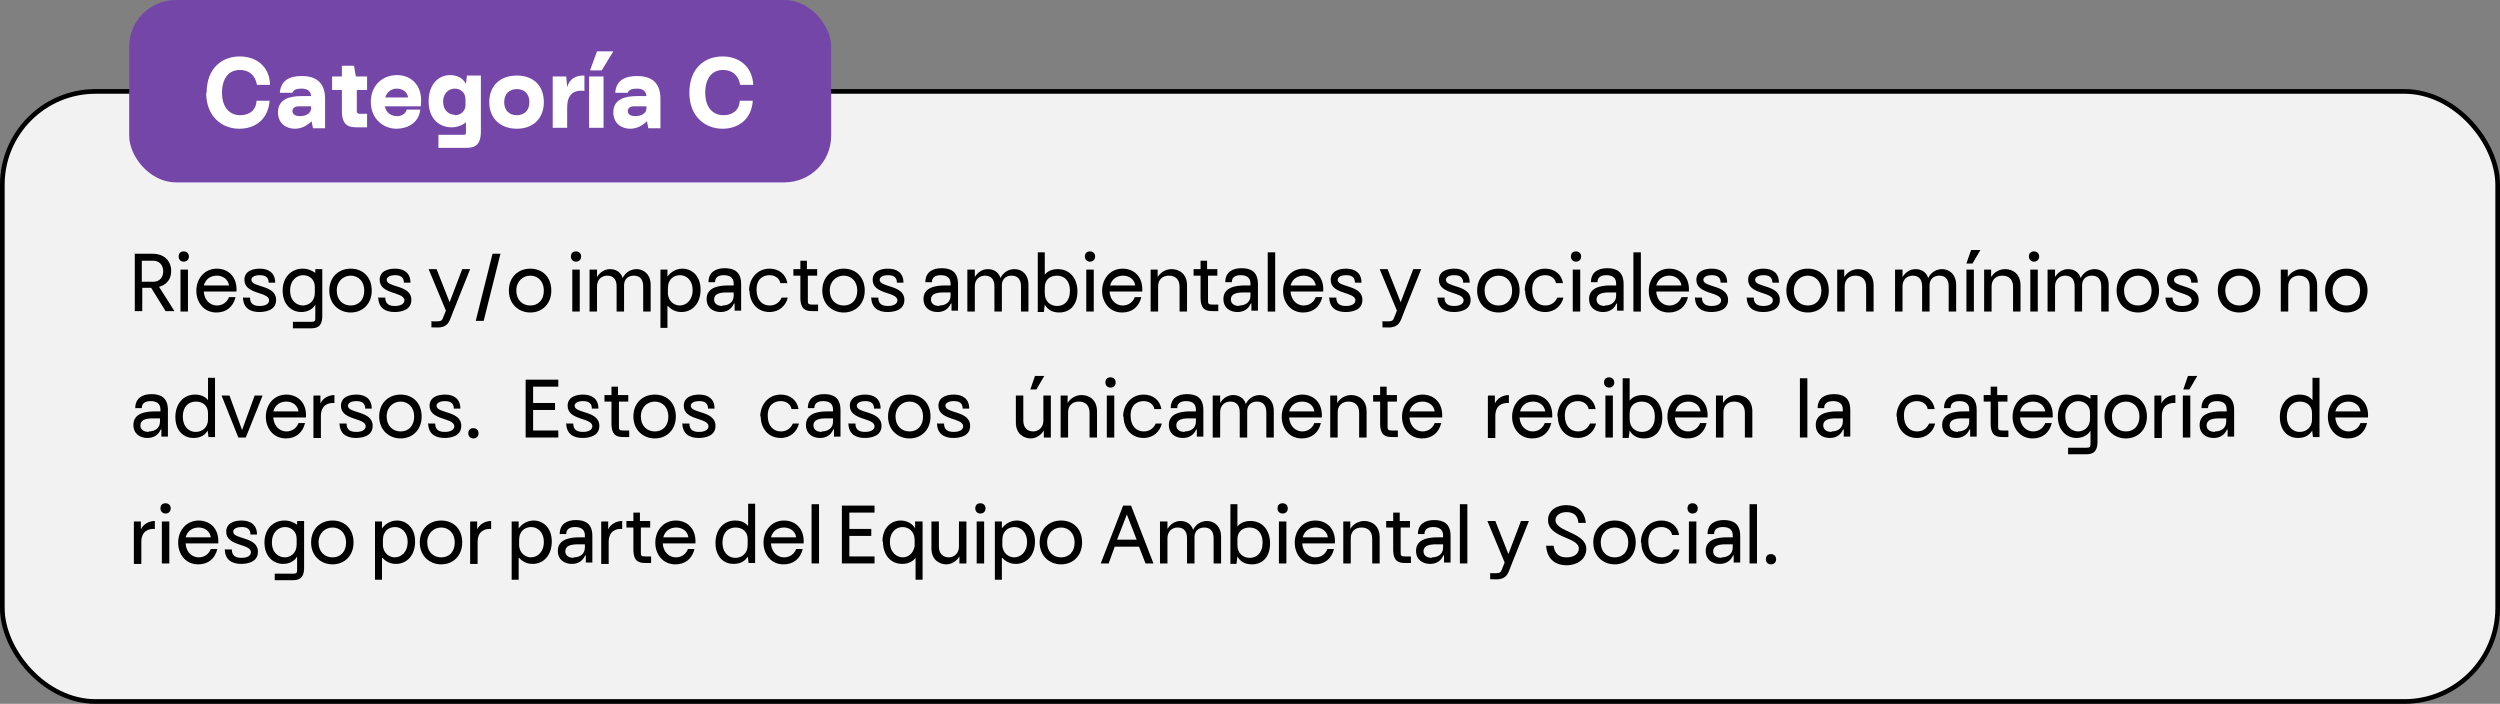 <svg xmlns="http://www.w3.org/2000/svg" id="Capa_2" data-name="Capa 2" viewBox="0 0 53.6 15.09"><rect x="0" y="0" width="53.6" height="15.09" fill="#808080" stroke="none"/><g id="Capa_1-2" data-name="Capa 1"><g><rect x=".05" y="1.96" width="53.5" height="13.08" rx="2" ry="2" fill="#f2f2f3" stroke="#000" stroke-miterlimit="10" stroke-width=".1"></rect><g><path d="M2.88,5.44h.4c.21,0,.39.13.39.37,0,.2-.12.3-.26.34l.33.52h-.19l-.31-.5h-.19v.5h-.16v-1.24ZM3.5,5.82c0-.14-.09-.23-.21-.23h-.25v.45h.25c.12,0,.21-.08.21-.23Z"></path><path d="M3.83,5.5c0-.07.04-.11.11-.11s.11.05.11.11-.04.11-.11.11-.11-.05-.11-.11ZM3.87,5.78h.16v.9h-.16v-.9Z"></path><path d="M4.21,6.23c0-.25.17-.47.44-.47.22,0,.44.15.42.49h-.7c.01.2.15.3.28.3.12,0,.22-.07.26-.18h.14c-.05.21-.2.33-.41.33-.28,0-.43-.23-.43-.46ZM4.91,6.12c-.02-.14-.14-.21-.26-.21-.12,0-.24.06-.28.21h.54Z"></path><path d="M5.22,6.38h.14c0,.15.1.18.21.18.11,0,.2-.04.2-.12,0-.19-.53-.12-.53-.44,0-.2.2-.24.33-.24.19,0,.33.09.33.3h-.14c0-.13-.09-.16-.19-.16-.11,0-.18.04-.18.1,0,.17.53.1.53.43,0,.23-.24.26-.36.26-.2,0-.35-.09-.35-.32Z"></path><path d="M6.28,6.9h.39c.08,0,.09-.02.09-.08v-.29c-.05.1-.17.16-.3.16-.2,0-.4-.15-.4-.46,0-.28.18-.47.43-.47.11,0,.2.04.27.09v-.08h.15v1c0,.25-.13.27-.26.27h-.37v-.14ZM6.49,6.55c.13,0,.26-.09.26-.27v-.13c0-.17-.13-.25-.25-.25-.14,0-.28.11-.28.33s.14.32.28.32Z"></path><path d="M7.06,6.23c0-.29.2-.47.46-.47s.45.18.45.47-.2.47-.45.47-.46-.18-.46-.47ZM7.81,6.23c0-.2-.13-.32-.29-.32s-.3.12-.3.32.13.32.3.32.29-.12.29-.32Z"></path><path d="M8.12,6.38h.14c0,.15.1.18.21.18.11,0,.2-.04.2-.12,0-.19-.53-.12-.53-.44,0-.2.2-.24.33-.24.19,0,.33.09.33.3h-.14c0-.13-.09-.16-.19-.16-.11,0-.18.04-.18.1,0,.17.53.1.53.43,0,.23-.24.26-.36.26-.2,0-.35-.09-.35-.32Z"></path><path d="M9.23,6.89h.06c.16,0,.18,0,.21-.08l.06-.15-.37-.89h.17l.28.71.27-.71h.17l-.36.9-.07.18c-.06.15-.17.18-.32.17h-.08v-.14Z"></path><path d="M10.73,5.44l-.36,1.44h-.17l.36-1.44h.17Z"></path><path d="M10.91,6.23c0-.29.2-.47.46-.47s.45.18.45.47-.2.47-.45.47-.46-.18-.46-.47ZM11.66,6.23c0-.2-.13-.32-.29-.32s-.3.12-.3.32.13.32.3.32.29-.12.29-.32Z"></path><path d="M12.24,5.5c0-.07.04-.11.11-.11s.11.05.11.11-.04.11-.11.11-.11-.05-.11-.11ZM12.27,5.78h.16v.9h-.16v-.9Z"></path><path d="M12.65,5.78h.15v.16c.06-.1.16-.17.28-.17s.23.06.27.19c.06-.12.17-.19.3-.19.15,0,.3.11.3.34v.57h-.16v-.54c0-.16-.08-.23-.2-.23-.11,0-.2.06-.21.19h0v.58h-.16v-.54c0-.16-.08-.23-.2-.23s-.22.08-.22.23v.54h-.16v-.9Z"></path><path d="M14.31,6.56v.47h-.15v-1.25h.15v.15c.07-.1.19-.17.32-.17.2,0,.39.15.39.45s-.18.48-.41.48c-.12,0-.22-.05-.29-.13ZM14.57,6.55c.14,0,.28-.11.28-.33s-.14-.32-.27-.32-.26.08-.26.28v.13c.02.16.14.24.26.24Z"></path><path d="M15.73,6.52c-.05.11-.15.17-.28.17-.16,0-.3-.09-.3-.28,0-.24.24-.29.46-.29h.12v-.04c0-.14-.1-.18-.21-.18s-.19.04-.19.15h-.14c0-.22.16-.3.35-.3s.35.07.35.34v.57h-.14v-.16ZM15.49,6.55c.13,0,.24-.07.24-.21v-.07h-.15c-.15,0-.27.03-.27.15,0,.09.07.14.18.14Z"></path><path d="M16.06,6.23c0-.25.17-.47.44-.47.2,0,.35.12.38.31h-.15c-.02-.11-.12-.17-.23-.17-.14,0-.28.08-.28.31s.13.34.28.34c.12,0,.21-.06.26-.17h.13c-.04.17-.18.31-.39.31-.28,0-.43-.22-.43-.46Z"></path><path d="M17.16,6.39v-.48h-.15v-.14h.15v-.18h.14v.18h.22v.14h-.2v.54c0,.06.01.08.09.08h.13v.14h-.12c-.13,0-.26-.02-.26-.29Z"></path><path d="M17.63,6.23c0-.29.2-.47.46-.47s.45.18.45.47-.2.47-.45.47-.46-.18-.46-.47ZM18.38,6.23c0-.2-.13-.32-.29-.32s-.3.12-.3.32.13.32.3.32.29-.12.29-.32Z"></path><path d="M18.69,6.38h.14c0,.15.1.18.21.18.11,0,.2-.04.2-.12,0-.19-.53-.12-.53-.44,0-.2.2-.24.33-.24.19,0,.33.09.33.3h-.14c0-.13-.09-.16-.19-.16-.11,0-.18.04-.18.1,0,.17.53.1.53.43,0,.23-.24.26-.36.26-.2,0-.35-.09-.35-.32Z"></path><path d="M20.38,6.52c-.05.11-.15.17-.28.17-.16,0-.3-.09-.3-.28,0-.24.24-.29.46-.29h.12v-.04c0-.14-.1-.18-.21-.18s-.19.04-.19.15h-.14c0-.22.16-.3.35-.3s.35.07.35.34v.57h-.14v-.16ZM20.14,6.55c.13,0,.24-.07.24-.21v-.07h-.15c-.15,0-.27.03-.27.15,0,.09.07.14.18.14Z"></path><path d="M20.75,5.78h.15v.16c.06-.1.16-.17.28-.17s.23.06.27.19c.06-.12.17-.19.3-.19.16,0,.3.11.3.34v.57h-.16v-.54c0-.16-.08-.23-.2-.23-.11,0-.2.06-.21.19h0v.58h-.16v-.54c0-.16-.08-.23-.2-.23s-.22.08-.22.23v.54h-.16v-.9Z"></path><path d="M22.25,6.68v-1.27h.15v.48c.06-.08.16-.12.28-.12.25,0,.42.19.42.48s-.16.45-.39.45c-.17,0-.26-.08-.31-.17l-.02.16h-.14ZM22.67,6.56c.14,0,.27-.1.27-.33,0-.21-.12-.32-.28-.32-.14,0-.26.08-.26.25v.13c0,.18.13.27.26.27Z"></path><path d="M23.26,5.5c0-.07.04-.11.11-.11s.11.05.11.11-.04.11-.11.11-.11-.05-.11-.11ZM23.29,5.78h.16v.9h-.16v-.9Z"></path><path d="M23.63,6.23c0-.25.17-.47.44-.47.22,0,.44.15.42.49h-.7c.01.2.15.3.28.3.12,0,.22-.07.26-.18h.14c-.05.21-.2.33-.41.33-.28,0-.43-.23-.43-.46ZM24.34,6.12c-.02-.14-.14-.21-.26-.21-.12,0-.24.06-.28.21h.54Z"></path><path d="M24.67,5.78h.15v.16c.06-.1.17-.17.3-.17.16,0,.33.1.33.35v.56h-.16v-.53c0-.17-.1-.24-.23-.24s-.23.08-.23.23v.54h-.16v-.9Z"></path><path d="M25.74,6.39v-.48h-.15v-.14h.15v-.18h.14v.18h.22v.14h-.2v.54c0,.06.01.08.09.08h.13v.14h-.12c-.13,0-.26-.02-.26-.29Z"></path><path d="M26.81,6.52c-.05.11-.15.17-.28.17-.16,0-.3-.09-.3-.28,0-.24.24-.29.46-.29h.12v-.04c0-.14-.1-.18-.21-.18s-.19.04-.19.15h-.14c0-.22.16-.3.35-.3s.35.07.35.34v.57h-.14v-.16ZM26.57,6.55c.13,0,.24-.07.24-.21v-.07h-.15c-.15,0-.27.03-.27.15,0,.09.07.14.18.14Z"></path><path d="M27.18,5.41h.16v1.27h-.16v-1.27Z"></path><path d="M27.51,6.23c0-.25.17-.47.44-.47.22,0,.44.15.42.49h-.7c.01.2.15.3.28.3.12,0,.22-.07.26-.18h.14c-.05.21-.2.33-.41.33-.28,0-.43-.23-.43-.46ZM28.21,6.12c-.02-.14-.14-.21-.26-.21-.12,0-.24.06-.28.21h.54Z"></path><path d="M28.51,6.38h.14c0,.15.1.18.21.18.11,0,.2-.04.2-.12,0-.19-.53-.12-.53-.44,0-.2.2-.24.33-.24.19,0,.33.09.33.3h-.14c0-.13-.09-.16-.19-.16-.11,0-.18.04-.18.1,0,.17.53.1.53.43,0,.23-.24.26-.36.26-.2,0-.35-.09-.35-.32Z"></path><path d="M29.62,6.89h.06c.16,0,.18,0,.21-.08l.06-.15-.37-.89h.17l.28.71.27-.71h.17l-.36.9-.07.18c-.06.15-.17.18-.32.17h-.08v-.14Z"></path><path d="M30.83,6.38h.14c0,.15.1.18.21.18.11,0,.2-.04.2-.12,0-.19-.53-.12-.53-.44,0-.2.2-.24.33-.24.19,0,.33.09.33.3h-.14c0-.13-.09-.16-.19-.16-.11,0-.18.04-.18.1,0,.17.53.1.53.43,0,.23-.24.26-.36.26-.2,0-.35-.09-.35-.32Z"></path><path d="M31.67,6.23c0-.29.2-.47.46-.47s.45.18.45.47-.2.47-.45.47-.46-.18-.46-.47ZM32.42,6.23c0-.2-.13-.32-.29-.32s-.3.12-.3.32.13.32.3.32.29-.12.29-.32Z"></path><path d="M32.69,6.23c0-.25.17-.47.44-.47.2,0,.35.12.38.31h-.15c-.02-.11-.12-.17-.23-.17-.14,0-.28.08-.28.31s.13.34.28.34c.12,0,.21-.06.26-.17h.13c-.04.17-.18.31-.39.31-.28,0-.43-.22-.43-.46Z"></path><path d="M33.68,5.5c0-.07.04-.11.11-.11s.11.05.11.11-.04.11-.11.11-.11-.05-.11-.11ZM33.72,5.78h.16v.9h-.16v-.9Z"></path><path d="M34.65,6.52c-.05.11-.15.17-.28.17-.16,0-.3-.09-.3-.28,0-.24.24-.29.46-.29h.12v-.04c0-.14-.1-.18-.21-.18s-.19.04-.19.15h-.14c0-.22.16-.3.35-.3s.35.07.35.34v.57h-.14v-.16ZM34.41,6.55c.13,0,.24-.07.24-.21v-.07h-.15c-.15,0-.27.03-.27.15,0,.09.07.14.18.14Z"></path><path d="M35.02,5.41h.16v1.27h-.16v-1.27Z"></path><path d="M35.35,6.23c0-.25.17-.47.44-.47.22,0,.44.15.42.49h-.7c.01.2.15.3.28.3.12,0,.22-.07.26-.18h.14c-.05.21-.2.33-.41.33-.28,0-.43-.23-.43-.46ZM36.05,6.12c-.02-.14-.14-.21-.26-.21-.12,0-.24.06-.28.21h.54Z"></path><path d="M36.35,6.38h.14c0,.15.1.18.21.18.11,0,.2-.04.2-.12,0-.19-.53-.12-.53-.44,0-.2.2-.24.33-.24.19,0,.33.09.33.3h-.14c0-.13-.09-.16-.19-.16-.11,0-.18.04-.18.1,0,.17.53.1.53.43,0,.23-.24.26-.36.26-.2,0-.35-.09-.35-.32Z"></path><path d="M37.46,6.38h.14c0,.15.1.18.21.18.11,0,.2-.04.2-.12,0-.19-.53-.12-.53-.44,0-.2.2-.24.33-.24.19,0,.33.09.33.3h-.14c0-.13-.09-.16-.19-.16-.11,0-.18.04-.18.1,0,.17.53.1.53.43,0,.23-.24.26-.36.26-.2,0-.35-.09-.35-.32Z"></path><path d="M38.3,6.23c0-.29.2-.47.46-.47s.45.18.45.47-.2.47-.45.47-.46-.18-.46-.47ZM39.05,6.23c0-.2-.13-.32-.29-.32s-.3.12-.3.32.13.32.3.32.29-.12.29-.32Z"></path><path d="M39.39,5.78h.15v.16c.06-.1.17-.17.3-.17.16,0,.33.1.33.35v.56h-.16v-.53c0-.17-.1-.24-.23-.24s-.23.08-.23.23v.54h-.16v-.9Z"></path><path d="M40.64,5.78h.15v.16c.06-.1.16-.17.28-.17s.23.06.27.19c.06-.12.17-.19.3-.19.15,0,.3.11.3.34v.57h-.16v-.54c0-.16-.08-.23-.2-.23-.11,0-.2.06-.21.19h0v.58h-.16v-.54c0-.16-.08-.23-.2-.23s-.22.08-.22.23v.54h-.16v-.9Z"></path><path d="M42.16,5.78h.16v.9h-.16v-.9ZM42.46,5.36l-.17.29h-.13l.1-.29h.19Z"></path><path d="M42.54,5.78h.15v.16c.06-.1.17-.17.3-.17.16,0,.33.1.33.35v.56h-.16v-.53c0-.17-.1-.24-.23-.24s-.23.08-.23.23v.54h-.16v-.9Z"></path><path d="M43.5,5.5c0-.07.04-.11.11-.11s.11.05.11.11-.04.11-.11.11-.11-.05-.11-.11ZM43.53,5.78h.16v.9h-.16v-.9Z"></path><path d="M43.91,5.78h.15v.16c.06-.1.16-.17.28-.17s.23.06.27.19c.06-.12.17-.19.3-.19.15,0,.3.11.3.34v.57h-.16v-.54c0-.16-.08-.23-.2-.23-.11,0-.2.06-.21.19h0v.58h-.16v-.54c0-.16-.08-.23-.2-.23s-.22.08-.22.23v.54h-.16v-.9Z"></path><path d="M45.38,6.23c0-.29.2-.47.46-.47s.45.18.45.47-.2.47-.45.47-.46-.18-.46-.47ZM46.13,6.23c0-.2-.13-.32-.29-.32s-.3.12-.3.32.13.32.3.32.29-.12.29-.32Z"></path><path d="M46.44,6.38h.14c0,.15.1.18.21.18.11,0,.2-.04.2-.12,0-.19-.53-.12-.53-.44,0-.2.2-.24.33-.24.19,0,.33.09.33.3h-.14c0-.13-.09-.16-.19-.16-.11,0-.18.04-.18.1,0,.17.53.1.53.43,0,.23-.24.26-.36.26-.2,0-.35-.09-.35-.32Z"></path><path d="M47.55,6.23c0-.29.2-.47.46-.47s.45.18.45.47-.2.47-.45.47-.46-.18-.46-.47ZM48.3,6.23c0-.2-.13-.32-.29-.32s-.3.12-.3.32.13.32.3.32.29-.12.29-.32Z"></path><path d="M48.9,5.78h.15v.16c.06-.1.17-.17.3-.17.16,0,.33.1.33.35v.56h-.16v-.53c0-.17-.1-.24-.23-.24s-.23.08-.23.23v.54h-.16v-.9Z"></path><path d="M49.85,6.23c0-.29.2-.47.46-.47s.45.18.45.47-.2.47-.45.47-.46-.18-.46-.47ZM50.6,6.23c0-.2-.13-.32-.29-.32s-.3.12-.3.32.13.32.3.32.29-.12.29-.32Z"></path><path d="M3.44,9.22c-.05.11-.15.17-.28.17-.16,0-.3-.09-.3-.28,0-.24.24-.29.46-.29h.12v-.04c0-.14-.1-.18-.21-.18s-.19.04-.19.15h-.14c0-.22.16-.3.35-.3s.35.07.35.34v.57h-.14v-.16ZM3.19,9.25c.13,0,.24-.07.24-.21v-.07h-.15c-.15,0-.27.03-.27.15,0,.09.07.14.18.14Z"></path><path d="M4.46,9.22c-.05.09-.14.17-.31.17-.23,0-.39-.17-.39-.45s.17-.48.42-.48c.12,0,.22.04.28.12v-.48h.15v1.27h-.14l-.02-.16ZM4.2,9.26c.13,0,.26-.09.26-.27v-.13c0-.17-.12-.25-.26-.25-.16,0-.28.11-.28.32,0,.23.14.33.27.33Z"></path><path d="M4.75,8.48h.17l.27.74.27-.74h.17l-.36.9h-.16l-.36-.9Z"></path><path d="M5.7,8.93c0-.25.17-.47.44-.47.22,0,.44.15.42.49h-.7c.01.2.15.3.28.3.12,0,.22-.07.26-.18h.14c-.05.21-.2.33-.41.33-.28,0-.43-.23-.43-.46ZM6.4,8.82c-.02-.14-.14-.21-.26-.21-.12,0-.24.06-.28.21h.54Z"></path><path d="M6.73,8.48h.14v.17c.05-.11.17-.18.3-.18h0v.17c-.14-.01-.29.05-.29.28v.47h-.16v-.9Z"></path><path d="M7.29,9.08h.14c0,.15.1.18.21.18.11,0,.2-.04.2-.12,0-.19-.53-.12-.53-.44,0-.2.2-.24.33-.24.19,0,.33.09.33.3h-.14c0-.13-.09-.16-.19-.16-.11,0-.18.04-.18.1,0,.17.53.1.53.43,0,.23-.24.26-.36.26-.2,0-.35-.09-.35-.32Z"></path><path d="M8.13,8.93c0-.29.2-.47.46-.47s.45.18.45.47-.2.47-.45.47-.46-.18-.46-.47ZM8.88,8.93c0-.2-.13-.32-.29-.32s-.3.12-.3.32.13.32.3.32.29-.12.29-.32Z"></path><path d="M9.19,9.08h.14c0,.15.1.18.21.18.11,0,.2-.04.2-.12,0-.19-.53-.12-.53-.44,0-.2.2-.24.33-.24.19,0,.33.09.33.3h-.14c0-.13-.09-.16-.19-.16-.11,0-.18.04-.18.1,0,.17.53.1.53.43,0,.23-.24.26-.36.26-.2,0-.35-.09-.35-.32Z"></path><path d="M10.04,9.29c0-.07.04-.11.11-.11s.11.05.11.11-.04.11-.11.11-.11-.05-.11-.11Z"></path><path d="M11.27,8.14h.7v.15h-.54v.35h.47v.15h-.47v.44h.54v.15h-.7v-1.24Z"></path><path d="M12.15,9.08h.14c0,.15.1.18.21.18.11,0,.2-.04.2-.12,0-.19-.53-.12-.53-.44,0-.2.2-.24.33-.24.19,0,.33.09.33.3h-.14c0-.13-.09-.16-.19-.16-.11,0-.18.04-.18.1,0,.17.53.1.53.43,0,.23-.24.26-.36.26-.2,0-.35-.09-.35-.32Z"></path><path d="M13.11,9.09v-.48h-.15v-.14h.15v-.18h.14v.18h.22v.14h-.2v.54c0,.06.01.08.09.08h.13v.14h-.12c-.13,0-.26-.02-.26-.29Z"></path><path d="M13.58,8.93c0-.29.2-.47.46-.47s.45.18.45.47-.2.47-.45.47-.46-.18-.46-.47ZM14.33,8.93c0-.2-.13-.32-.29-.32s-.3.12-.3.32.13.32.3.32.29-.12.29-.32Z"></path><path d="M14.64,9.08h.14c0,.15.1.18.21.18.11,0,.2-.04.2-.12,0-.19-.53-.12-.53-.44,0-.2.2-.24.33-.24.19,0,.33.09.33.3h-.14c0-.13-.09-.16-.19-.16-.11,0-.18.04-.18.1,0,.17.53.1.53.43,0,.23-.24.26-.36.26-.2,0-.35-.09-.35-.32Z"></path><path d="M16.3,8.93c0-.25.17-.47.44-.47.2,0,.35.12.38.31h-.15c-.02-.11-.12-.17-.23-.17-.14,0-.28.08-.28.31s.13.34.28.34c.12,0,.21-.06.26-.17h.13c-.04.17-.18.31-.39.31-.28,0-.43-.22-.43-.46Z"></path><path d="M17.86,9.22c-.05.11-.15.17-.28.17-.16,0-.3-.09-.3-.28,0-.24.24-.29.46-.29h.12v-.04c0-.14-.1-.18-.21-.18s-.19.04-.19.15h-.14c0-.22.16-.3.35-.3s.35.07.35.34v.57h-.14v-.16ZM17.62,9.25c.13,0,.24-.07.24-.21v-.07h-.15c-.15,0-.27.03-.27.15,0,.09.07.14.18.14Z"></path><path d="M18.2,9.08h.14c0,.15.1.18.21.18.11,0,.2-.04.2-.12,0-.19-.53-.12-.53-.44,0-.2.2-.24.33-.24.19,0,.33.09.33.3h-.14c0-.13-.09-.16-.19-.16-.11,0-.18.04-.18.1,0,.17.53.1.53.43,0,.23-.24.26-.36.26-.2,0-.35-.09-.35-.32Z"></path><path d="M19.04,8.93c0-.29.2-.47.46-.47s.45.18.45.47-.2.47-.45.47-.46-.18-.46-.47ZM19.79,8.93c0-.2-.13-.32-.29-.32s-.3.12-.3.32.13.32.3.32.29-.12.29-.32Z"></path><path d="M20.1,9.08h.14c0,.15.1.18.21.18.11,0,.2-.04.2-.12,0-.19-.53-.12-.53-.44,0-.2.2-.24.33-.24.19,0,.33.09.33.3h-.14c0-.13-.09-.16-.19-.16-.11,0-.18.04-.18.1,0,.17.53.1.53.43,0,.23-.24.26-.36.26-.2,0-.35-.09-.35-.32Z"></path><path d="M21.78,9.05v-.57h.16v.54c0,.16.1.23.21.23s.22-.08.22-.23v-.54h.16v.9h-.15v-.15c-.06.1-.17.17-.28.17-.15,0-.32-.1-.32-.34ZM22.39,8.06l-.17.29h-.13l.1-.29h.19Z"></path><path d="M22.74,8.48h.15v.16c.06-.1.17-.17.3-.17.16,0,.33.1.33.35v.56h-.16v-.53c0-.17-.1-.24-.23-.24s-.23.08-.23.23v.54h-.16v-.9Z"></path><path d="M23.7,8.2c0-.07.04-.11.11-.11s.11.05.11.11-.04.11-.11.11-.11-.05-.11-.11ZM23.73,8.48h.16v.9h-.16v-.9Z"></path><path d="M24.08,8.93c0-.25.17-.47.44-.47.2,0,.35.12.38.31h-.15c-.02-.11-.12-.17-.23-.17-.14,0-.28.08-.28.31s.13.34.28.34c.12,0,.21-.06.26-.17h.13c-.04.17-.18.31-.39.31-.28,0-.43-.22-.43-.46Z"></path><path d="M25.64,9.22c-.05.11-.15.17-.28.17-.16,0-.3-.09-.3-.28,0-.24.24-.29.46-.29h.12v-.04c0-.14-.1-.18-.21-.18s-.19.04-.19.15h-.14c0-.22.16-.3.35-.3s.35.07.35.34v.57h-.14v-.16ZM25.4,9.25c.13,0,.24-.07.24-.21v-.07h-.15c-.15,0-.27.03-.27.15,0,.09.07.14.18.14Z"></path><path d="M26.01,8.48h.15v.16c.06-.1.16-.17.28-.17s.23.06.27.19c.06-.12.17-.19.3-.19.15,0,.3.11.3.34v.57h-.16v-.54c0-.16-.08-.23-.2-.23-.11,0-.2.06-.21.19h0v.58h-.16v-.54c0-.16-.08-.23-.2-.23s-.22.08-.22.23v.54h-.16v-.9Z"></path><path d="M27.48,8.93c0-.25.17-.47.44-.47.22,0,.44.15.42.49h-.7c.01.2.15.3.28.3.12,0,.22-.07.26-.18h.14c-.05.21-.2.33-.41.33-.28,0-.43-.23-.43-.46ZM28.18,8.82c-.02-.14-.14-.21-.26-.21-.12,0-.24.06-.28.21h.54Z"></path><path d="M28.52,8.48h.15v.16c.06-.1.17-.17.3-.17.16,0,.33.1.33.35v.56h-.16v-.53c0-.17-.1-.24-.23-.24s-.23.08-.23.23v.54h-.16v-.9Z"></path><path d="M29.59,9.09v-.48h-.15v-.14h.15v-.18h.14v.18h.22v.14h-.2v.54c0,.06.01.08.09.08h.13v.14h-.12c-.13,0-.26-.02-.26-.29Z"></path><path d="M30.06,8.93c0-.25.17-.47.44-.47.22,0,.44.15.42.49h-.7c.01.2.15.3.28.3.12,0,.22-.07.26-.18h.14c-.05.21-.2.33-.41.33-.28,0-.43-.23-.43-.46ZM30.76,8.82c-.02-.14-.14-.21-.26-.21-.12,0-.24.06-.28.21h.54Z"></path><path d="M31.91,8.48h.14v.17c.05-.11.17-.18.3-.18h0v.17c-.14-.01-.29.05-.29.28v.47h-.16v-.9Z"></path><path d="M32.42,8.93c0-.25.17-.47.44-.47.22,0,.44.15.42.49h-.7c.01.2.15.3.28.3.12,0,.22-.07.26-.18h.14c-.05.21-.2.33-.41.33-.28,0-.43-.23-.43-.46ZM33.13,8.82c-.02-.14-.14-.21-.26-.21-.12,0-.24.06-.28.21h.54Z"></path><path d="M33.39,8.93c0-.25.17-.47.44-.47.2,0,.35.12.38.31h-.15c-.02-.11-.12-.17-.23-.17-.14,0-.28.08-.28.31s.13.34.28.34c.12,0,.21-.06.26-.17h.13c-.04.17-.18.31-.39.31-.28,0-.43-.22-.43-.46Z"></path><path d="M34.39,8.2c0-.07.04-.11.11-.11s.11.05.11.11-.04.11-.11.11-.11-.05-.11-.11ZM34.42,8.48h.16v.9h-.16v-.9Z"></path><path d="M34.79,9.38v-1.27h.15v.48c.06-.08.16-.12.28-.12.25,0,.42.19.42.48s-.16.45-.39.45c-.17,0-.26-.08-.31-.17l-.02.16h-.14ZM35.21,9.26c.14,0,.27-.1.27-.33,0-.21-.12-.32-.28-.32-.14,0-.26.08-.26.25v.13c0,.18.13.27.26.27Z"></path><path d="M35.75,8.93c0-.25.17-.47.44-.47.22,0,.44.15.42.49h-.7c.01.2.15.3.28.3.12,0,.22-.07.26-.18h.14c-.05.21-.2.33-.41.33-.28,0-.43-.23-.43-.46ZM36.46,8.82c-.02-.14-.14-.21-.26-.21-.12,0-.24.06-.28.21h.54Z"></path><path d="M36.79,8.48h.15v.16c.06-.1.17-.17.3-.17.16,0,.33.1.33.35v.56h-.16v-.53c0-.17-.1-.24-.23-.24s-.23.08-.23.23v.54h-.16v-.9Z"></path><path d="M38.59,8.11h.16v1.27h-.16v-1.27Z"></path><path d="M39.51,9.22c-.05.11-.15.17-.28.17-.16,0-.3-.09-.3-.28,0-.24.24-.29.46-.29h.12v-.04c0-.14-.1-.18-.21-.18s-.19.04-.19.15h-.14c0-.22.16-.3.35-.3s.35.07.35.34v.57h-.14v-.16ZM39.27,9.25c.13,0,.24-.07.24-.21v-.07h-.15c-.15,0-.27.03-.27.15,0,.09.07.14.18.14Z"></path><path d="M40.66,8.93c0-.25.17-.47.44-.47.2,0,.35.12.38.31h-.15c-.02-.11-.12-.17-.23-.17-.14,0-.28.08-.28.31s.13.34.28.34c.12,0,.21-.06.26-.17h.13c-.04.17-.18.31-.39.31-.28,0-.43-.22-.43-.46Z"></path><path d="M42.22,9.22c-.05.11-.15.17-.28.17-.16,0-.3-.09-.3-.28,0-.24.24-.29.46-.29h.12v-.04c0-.14-.1-.18-.21-.18s-.19.04-.19.15h-.14c0-.22.16-.3.35-.3s.35.07.35.34v.57h-.14v-.16ZM41.98,9.25c.13,0,.24-.07.24-.21v-.07h-.15c-.15,0-.27.03-.27.15,0,.09.07.14.18.14Z"></path><path d="M42.68,9.09v-.48h-.15v-.14h.15v-.18h.14v.18h.22v.14h-.2v.54c0,.06.01.08.09.08h.13v.14h-.12c-.13,0-.26-.02-.26-.29Z"></path><path d="M43.15,8.93c0-.25.17-.47.44-.47.22,0,.44.15.42.49h-.7c.01.2.15.3.28.3.12,0,.22-.07.26-.18h.14c-.05.21-.2.33-.41.33-.28,0-.43-.23-.43-.46ZM43.85,8.82c-.02-.14-.14-.21-.26-.21-.12,0-.24.06-.28.21h.54Z"></path><path d="M44.34,9.6h.39c.08,0,.09-.02.09-.08v-.29c-.05.1-.17.16-.3.16-.2,0-.4-.15-.4-.46,0-.28.18-.47.43-.47.11,0,.2.04.27.09v-.08h.15v1c0,.25-.13.27-.26.27h-.37v-.14ZM44.55,9.25c.13,0,.26-.09.26-.27v-.13c0-.17-.13-.25-.25-.25-.14,0-.28.11-.28.33s.14.32.28.32Z"></path><path d="M45.12,8.93c0-.29.2-.47.46-.47s.45.18.45.47-.2.47-.45.47-.46-.18-.46-.47ZM45.87,8.93c0-.2-.13-.32-.29-.32s-.3.12-.3.32.13.32.3.32.29-.12.29-.32Z"></path><path d="M46.2,8.48h.14v.17c.05-.11.17-.18.3-.18h0v.17c-.14-.01-.29.05-.29.28v.47h-.16v-.9Z"></path><path d="M46.8,8.48h.16v.9h-.16v-.9ZM47.11,8.06l-.17.29h-.13l.1-.29h.19Z"></path><path d="M47.74,9.22c-.05.11-.15.17-.28.17-.16,0-.3-.09-.3-.28,0-.24.24-.29.46-.29h.12v-.04c0-.14-.1-.18-.21-.18s-.19.04-.19.15h-.14c0-.22.16-.3.35-.3s.35.07.35.34v.57h-.14v-.16ZM47.49,9.25c.13,0,.24-.07.24-.21v-.07h-.15c-.15,0-.27.03-.27.15,0,.09.07.14.18.14Z"></path><path d="M49.58,9.22c-.05.09-.14.17-.31.17-.23,0-.39-.17-.39-.45s.17-.48.42-.48c.12,0,.22.04.28.12v-.48h.15v1.27h-.14l-.02-.16ZM49.31,9.26c.13,0,.26-.09.26-.27v-.13c0-.17-.12-.25-.26-.25-.16,0-.28.11-.28.32,0,.23.14.33.27.33Z"></path><path d="M49.91,8.93c0-.25.17-.47.44-.47.22,0,.44.15.42.49h-.7c.01.2.15.3.28.3.12,0,.22-.07.26-.18h.14c-.05.21-.2.33-.41.33-.28,0-.43-.23-.43-.46ZM50.61,8.82c-.02-.14-.14-.21-.26-.21-.12,0-.24.06-.28.21h.54Z"></path><path d="M2.88,11.18h.14v.17c.05-.11.17-.18.3-.18h0v.17c-.14-.01-.29.05-.29.28v.47h-.16v-.9Z"></path><path d="M3.44,10.9c0-.07.04-.11.11-.11s.11.05.11.11-.04.11-.11.11-.11-.05-.11-.11ZM3.47,11.18h.16v.9h-.16v-.9Z"></path><path d="M3.82,11.63c0-.25.17-.47.44-.47.22,0,.44.15.42.49h-.7c.01.2.15.3.28.3.12,0,.22-.07.26-.18h.14c-.05.21-.2.33-.41.33-.28,0-.43-.23-.43-.46ZM4.52,11.52c-.02-.14-.14-.21-.26-.21-.12,0-.24.06-.28.21h.54Z"></path><path d="M4.83,11.78h.14c0,.15.1.18.21.18.11,0,.2-.04.2-.12,0-.19-.53-.12-.53-.44,0-.2.2-.24.33-.24.19,0,.33.09.33.3h-.14c0-.13-.09-.16-.19-.16-.11,0-.18.04-.18.1,0,.17.53.1.53.43,0,.23-.24.26-.36.26-.2,0-.35-.09-.35-.32Z"></path><path d="M5.89,12.3h.39c.08,0,.09-.02.09-.08v-.29c-.05.1-.17.16-.3.16-.2,0-.4-.15-.4-.46,0-.28.18-.47.43-.47.11,0,.2.04.27.09v-.08h.15v1c0,.25-.13.27-.26.27h-.37v-.14ZM6.1,11.95c.13,0,.26-.09.26-.27v-.13c0-.17-.13-.25-.25-.25-.14,0-.28.11-.28.33s.14.32.28.32Z"></path><path d="M6.67,11.63c0-.29.2-.47.46-.47s.45.18.45.47-.2.47-.45.47-.46-.18-.46-.47ZM7.42,11.63c0-.2-.13-.32-.29-.32s-.3.12-.3.32.13.32.3.32.29-.12.29-.32Z"></path><path d="M8.19,11.96v.47h-.15v-1.25h.15v.15c.07-.1.19-.17.32-.17.2,0,.39.15.39.45s-.18.48-.41.48c-.12,0-.22-.05-.29-.13ZM8.46,11.95c.14,0,.28-.11.28-.33s-.14-.32-.27-.32-.26.08-.26.28v.13c.02.16.14.24.26.24Z"></path><path d="M9,11.63c0-.29.2-.47.46-.47s.45.18.45.47-.2.47-.45.47-.46-.18-.46-.47ZM9.75,11.63c0-.2-.13-.32-.29-.32s-.3.12-.3.32.13.32.3.32.29-.12.29-.32Z"></path><path d="M10.09,11.18h.14v.17c.05-.11.17-.18.3-.18h0v.17c-.14-.01-.29.05-.29.28v.47h-.16v-.9Z"></path><path d="M11.12,11.96v.47h-.15v-1.25h.15v.15c.07-.1.19-.17.32-.17.2,0,.39.15.39.45s-.18.48-.41.48c-.12,0-.22-.05-.29-.13ZM11.38,11.95c.14,0,.28-.11.28-.33s-.14-.32-.27-.32-.26.08-.26.28v.13c.02.16.14.24.26.24Z"></path><path d="M12.54,11.92c-.05.11-.15.17-.28.17-.16,0-.3-.09-.3-.28,0-.24.24-.29.46-.29h.12v-.04c0-.14-.1-.18-.21-.18s-.19.04-.19.15h-.14c0-.22.16-.3.35-.3s.35.07.35.34v.57h-.14v-.16ZM12.3,11.95c.13,0,.24-.07.24-.21v-.07h-.15c-.15,0-.27.03-.27.15,0,.09.07.14.18.14Z"></path><path d="M12.9,11.18h.14v.17c.05-.11.17-.18.3-.18h0v.17c-.14-.01-.29.05-.29.28v.47h-.16v-.9Z"></path><path d="M13.58,11.79v-.48h-.15v-.14h.15v-.18h.14v.18h.22v.14h-.2v.54c0,.06.01.08.09.08h.13v.14h-.12c-.13,0-.26-.02-.26-.29Z"></path><path d="M14.05,11.63c0-.25.17-.47.44-.47.22,0,.44.15.42.49h-.7c.01.2.15.3.28.3.12,0,.22-.07.26-.18h.14c-.05.21-.2.33-.41.33-.28,0-.43-.23-.43-.46ZM14.76,11.52c-.02-.14-.14-.21-.26-.21-.12,0-.24.06-.28.21h.54Z"></path><path d="M16.04,11.92c-.05.09-.14.17-.31.17-.23,0-.39-.17-.39-.45s.17-.48.42-.48c.12,0,.22.04.28.12v-.48h.15v1.27h-.14l-.02-.16ZM15.77,11.96c.13,0,.26-.09.26-.27v-.13c0-.17-.12-.25-.26-.25-.16,0-.28.11-.28.32,0,.23.14.33.27.33Z"></path><path d="M16.37,11.63c0-.25.17-.47.44-.47.22,0,.44.15.42.49h-.7c.01.2.15.3.28.3.12,0,.22-.07.26-.18h.14c-.05.21-.2.33-.41.33-.28,0-.43-.23-.43-.46ZM17.07,11.52c-.02-.14-.14-.21-.26-.21-.12,0-.24.06-.28.21h.54Z"></path><path d="M17.4,10.81h.16v1.27h-.16v-1.27Z"></path><path d="M18.05,10.84h.7v.15h-.54v.35h.47v.15h-.47v.44h.54v.15h-.7v-1.24Z"></path><path d="M18.92,11.61c0-.3.19-.45.39-.45.13,0,.25.06.31.17v-.15h.16v1.25h-.15v-.47c-.06.08-.16.13-.29.13-.24,0-.41-.19-.41-.48ZM19.35,11.95c.12,0,.23-.08.26-.24v-.13c0-.19-.13-.28-.26-.28s-.27.1-.27.32.14.33.28.33Z"></path><path d="M19.97,11.75v-.57h.16v.54c0,.16.1.23.21.23s.22-.08.22-.23v-.54h.16v.9h-.15v-.15c-.06.1-.17.17-.28.17-.15,0-.32-.1-.32-.34Z"></path><path d="M20.91,10.9c0-.07.04-.11.11-.11s.11.05.11.11-.04.11-.11.11-.11-.05-.11-.11ZM20.94,11.18h.16v.9h-.16v-.9Z"></path><path d="M21.48,11.96v.47h-.15v-1.25h.15v.15c.07-.1.19-.17.32-.17.2,0,.39.15.39.45s-.18.48-.41.48c-.12,0-.22-.05-.29-.13ZM21.74,11.95c.14,0,.28-.11.28-.33s-.14-.32-.27-.32-.26.08-.26.28v.13c.02.16.14.24.26.24Z"></path><path d="M22.29,11.63c0-.29.2-.47.46-.47s.45.18.45.47-.2.47-.45.47-.46-.18-.46-.47ZM23.04,11.63c0-.2-.13-.32-.29-.32s-.3.12-.3.32.13.32.3.32.29-.12.29-.32Z"></path><path d="M24.07,10.84h.18l.48,1.24h-.17l-.14-.36h-.52l-.13.36h-.17l.48-1.24ZM24.37,11.57l-.21-.54-.21.54h.41Z"></path><path d="M24.88,11.18h.15v.16c.06-.1.16-.17.28-.17s.23.06.27.19c.06-.12.17-.19.3-.19.15,0,.3.11.3.34v.57h-.16v-.54c0-.16-.08-.23-.2-.23-.11,0-.2.06-.21.19h0v.58h-.16v-.54c0-.16-.08-.23-.2-.23s-.22.08-.22.23v.54h-.16v-.9Z"></path><path d="M26.38,12.08v-1.27h.15v.48c.06-.08.16-.12.28-.12.25,0,.42.19.42.48s-.16.45-.39.45c-.17,0-.26-.08-.31-.17l-.02.16h-.14ZM26.8,11.96c.14,0,.27-.1.27-.33,0-.21-.12-.32-.28-.32-.14,0-.26.08-.26.25v.13c0,.18.13.27.26.27Z"></path><path d="M27.39,10.9c0-.07.04-.11.11-.11s.11.05.11.11-.04.11-.11.11-.11-.05-.11-.11ZM27.42,11.18h.16v.9h-.16v-.9Z"></path><path d="M27.76,11.63c0-.25.17-.47.44-.47.22,0,.44.15.42.49h-.7c.01.2.15.3.28.3.12,0,.22-.07.26-.18h.14c-.05.21-.2.33-.41.33-.28,0-.43-.23-.43-.46ZM28.47,11.52c-.02-.14-.14-.21-.26-.21-.12,0-.24.06-.28.21h.54Z"></path><path d="M28.8,11.18h.15v.16c.06-.1.17-.17.3-.17.16,0,.33.1.33.35v.56h-.16v-.53c0-.17-.1-.24-.23-.24s-.23.08-.23.23v.54h-.16v-.9Z"></path><path d="M29.87,11.79v-.48h-.15v-.14h.15v-.18h.14v.18h.22v.14h-.2v.54c0,.06.01.08.09.08h.13v.14h-.12c-.13,0-.26-.02-.26-.29Z"></path><path d="M30.94,11.92c-.05.11-.15.17-.28.17-.16,0-.3-.09-.3-.28,0-.24.24-.29.46-.29h.12v-.04c0-.14-.1-.18-.21-.18s-.19.04-.19.15h-.14c0-.22.16-.3.35-.3s.35.07.35.34v.57h-.14v-.16ZM30.7,11.95c.13,0,.24-.07.24-.21v-.07h-.15c-.15,0-.27.03-.27.15,0,.09.07.14.18.14Z"></path><path d="M31.3,10.81h.16v1.27h-.16v-1.27Z"></path><path d="M31.93,12.29h.06c.16,0,.18,0,.21-.08l.06-.15-.37-.89h.17l.28.71.27-.71h.17l-.36.9-.07.18c-.06.15-.17.18-.32.17h-.08v-.14Z"></path><path d="M33.15,11.7h.16c.02.2.15.25.28.25.15,0,.26-.07.26-.19,0-.25-.66-.22-.66-.61,0-.21.19-.32.39-.32s.39.1.42.38h-.16c-.01-.19-.14-.23-.26-.23-.11,0-.23.06-.23.17,0,.26.66.26.66.62,0,.23-.21.35-.42.35s-.41-.1-.44-.4Z"></path><path d="M34.16,11.63c0-.29.2-.47.46-.47s.45.18.45.47-.2.47-.45.47-.46-.18-.46-.47ZM34.91,11.63c0-.2-.13-.32-.29-.32s-.3.12-.3.32.13.32.3.32.29-.12.29-.32Z"></path><path d="M35.18,11.63c0-.25.17-.47.44-.47.2,0,.35.12.38.31h-.15c-.02-.11-.12-.17-.23-.17-.14,0-.28.08-.28.31s.13.34.28.34c.12,0,.21-.06.26-.17h.13c-.04.17-.18.31-.39.31-.28,0-.43-.22-.43-.46Z"></path><path d="M36.18,10.9c0-.07.04-.11.11-.11s.11.05.11.11-.04.11-.11.11-.11-.05-.11-.11ZM36.21,11.18h.16v.9h-.16v-.9Z"></path><path d="M37.15,11.92c-.05.11-.15.17-.28.17-.16,0-.3-.09-.3-.28,0-.24.24-.29.46-.29h.12v-.04c0-.14-.1-.18-.21-.18s-.19.04-.19.15h-.14c0-.22.16-.3.35-.3s.35.07.35.34v.57h-.14v-.16ZM36.91,11.95c.13,0,.24-.07.24-.21v-.07h-.15c-.15,0-.27.03-.27.15,0,.09.07.14.18.14Z"></path><path d="M37.51,10.81h.16v1.27h-.16v-1.27Z"></path><path d="M37.86,11.99c0-.07.04-.11.11-.11s.11.05.11.11-.04.11-.11.11-.11-.05-.11-.11Z"></path></g><rect x="2.77" width="15.05" height="3.91" rx="1" ry="1" fill="#7346a8"></rect><g><path d="M4.43,1.99c0-.53.33-.78.71-.78.35,0,.64.21.65.61h-.28c-.04-.22-.18-.32-.37-.32-.22,0-.38.16-.38.49s.18.48.39.48c.19,0,.34-.1.35-.31h.28c-.03.41-.32.6-.65.6-.38,0-.71-.27-.71-.77Z" fill="#fff"></path><path d="M6.69,2.59c-.1.1-.22.17-.37.17-.18,0-.36-.11-.36-.35,0-.28.24-.35.51-.35h.2c-.01-.12-.09-.16-.21-.16-.09,0-.17.02-.19.09h-.27c.02-.27.21-.36.47-.36s.5.1.5.49v.63h-.26l-.03-.15ZM6.43,2.49c.13,0,.24-.06.24-.17v-.04h-.27c-.09,0-.13.05-.13.1,0,.07.06.11.16.11Z" fill="#fff"></path><path d="M7.33,2.39v-.46h-.21v-.29h.21v-.23h.26l.04.23h.24v.29h-.22v.46s0,.05.06.05h.16v.29h-.22c-.16,0-.32-.03-.32-.35Z" fill="#fff"></path><path d="M7.95,2.19c0-.38.27-.58.56-.58.33,0,.57.25.51.67h-.77c.03.14.14.21.26.21.09,0,.18-.04.21-.14h.29c-.03.29-.28.41-.51.41-.27,0-.55-.2-.55-.58ZM8.75,2.09c-.02-.13-.13-.19-.24-.19-.11,0-.21.06-.25.19h.49Z" fill="#fff"></path><path d="M9.4,2.89h.53c.06,0,.06-.01.06-.06v-.21c-.08.07-.19.11-.31.11-.24,0-.49-.16-.49-.56,0-.36.21-.56.46-.56.13,0,.27.05.34.19l.02-.18h.3v1.2c0,.32-.16.35-.32.35h-.59v-.29ZM9.75,2.47c.12,0,.23-.08.23-.22v-.12c0-.15-.11-.23-.23-.23s-.25.09-.25.28.13.28.25.28Z" fill="#fff"></path><path d="M10.49,2.19c0-.35.23-.57.59-.57s.58.22.58.57-.23.57-.58.57-.59-.22-.59-.57ZM11.35,2.19c0-.18-.11-.28-.27-.28s-.27.1-.27.28.11.28.27.28.27-.1.27-.28Z" fill="#fff"></path><path d="M11.85,1.64h.29l.02.23c.05-.19.2-.25.34-.25h.03v.33c-.25-.03-.37.09-.37.36v.43h-.31v-1.1Z" fill="#fff"></path><path d="M12.63,1.64h.31v1.1h-.31v-1.1ZM13.15,1.1l-.25.41h-.25l.15-.41h.36Z" fill="#fff"></path><path d="M13.88,2.59c-.1.1-.22.17-.37.17-.18,0-.36-.11-.36-.35,0-.28.24-.35.51-.35h.2c-.01-.12-.09-.16-.21-.16-.09,0-.17.02-.19.09h-.27c.02-.27.21-.36.47-.36s.5.1.5.49v.63h-.26l-.03-.15ZM13.62,2.49c.13,0,.24-.06.24-.17v-.04h-.27c-.09,0-.13.05-.13.1,0,.07.06.11.16.11Z" fill="#fff"></path><path d="M14.78,1.99c0-.53.33-.78.71-.78.35,0,.64.21.66.61h-.28c-.04-.22-.18-.32-.37-.32-.22,0-.38.16-.38.49s.18.48.39.48c.19,0,.34-.1.35-.31h.28c-.03.41-.32.6-.65.6-.38,0-.71-.27-.71-.77Z" fill="#fff"></path></g></g></g></svg>